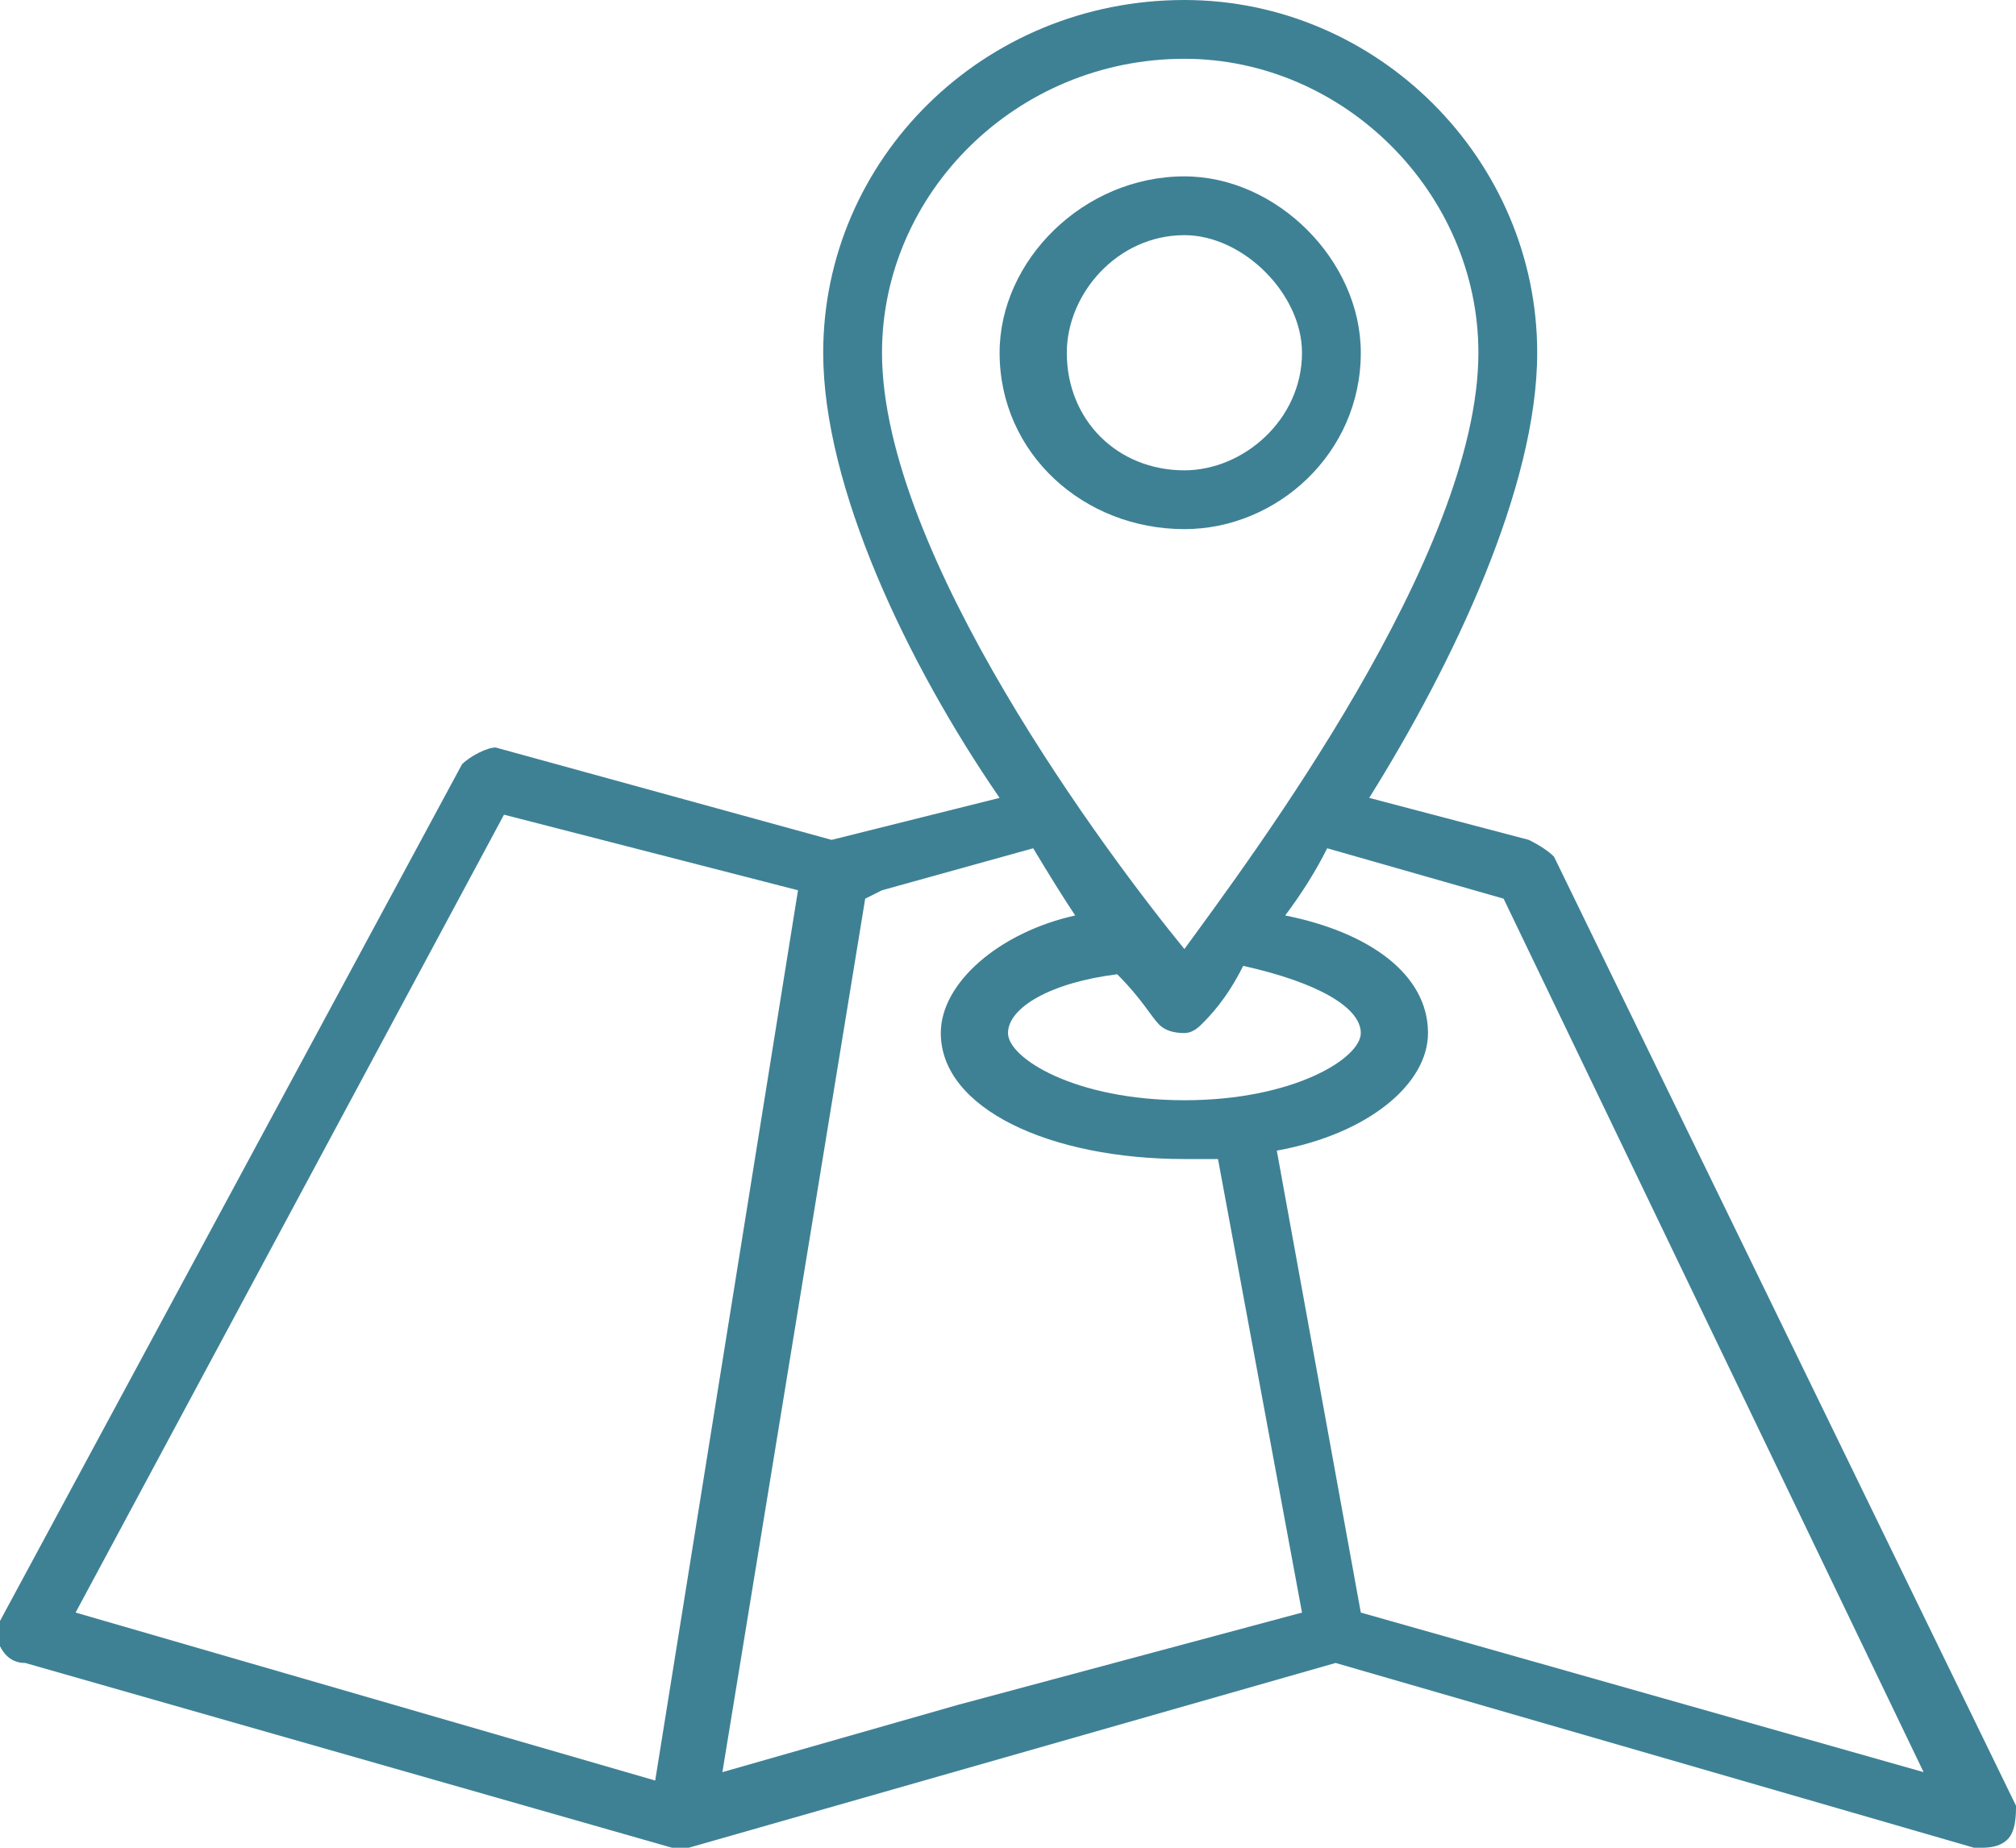 <svg version="1.2" xmlns="http://www.w3.org/2000/svg" viewBox="0 0 24 22" width="24" height="22"><defs><clipPath clipPathUnits="userSpaceOnUse" id="cp1"><path d="m-1015-3672h1440v4159h-1440z"/></clipPath></defs><style>.a{fill:#3e8195}</style><g clip-path="url(#cp1)"><path fill-rule="evenodd" class="a" d="m24 21.5c0 0.1 0 0.3-0.1 0.4q-0.1 0.1-0.3 0.1 0 0-0.1 0l-7.6-2.2-7.7 2.2q-0.1 0-0.2 0l-7.7-2.2q-0.2 0-0.3-0.2 0-0.2 0-0.3l5.5-10.2c0.1-0.1 0.3-0.2 0.4-0.2l4 1.1 2-0.5c-1.1-1.6-2.1-3.7-2.1-5.3 0-2.3 1.9-4.2 4.3-4.2 2.3 0 4.2 1.9 4.2 4.2 0 1.6-1 3.7-2 5.3l1.9 0.5q0.2 0.1 0.3 0.2l5.5 11.3zm-13.5-17.3c0 2.4 2.7 6 3.6 7.1 0.8-1.1 3.5-4.7 3.5-7.1 0-1.9-1.6-3.5-3.5-3.5-2 0-3.6 1.6-3.6 3.5zm5.7 8.1c0-0.3-0.5-0.6-1.4-0.8-0.2 0.4-0.4 0.6-0.5 0.7q-0.1 0.1-0.2 0.1-0.2 0-0.3-0.1c-0.1-0.1-0.2-0.3-0.5-0.6-0.8 0.1-1.3 0.4-1.3 0.7 0 0.3 0.8 0.8 2.1 0.8 1.3 0 2.1-0.5 2.1-0.8zm-8.4 8.9l1.7-10.6-3.5-0.9-5.1 9.5 6.9 2zm3.6-0.9l4.1-1.1-1-5.4q-0.2 0-0.4 0c-1.6 0-2.9-0.6-2.9-1.5 0-0.6 0.7-1.2 1.6-1.4q-0.2-0.3-0.5-0.8l-1.8 0.5-0.2 0.1-1.7 10.4 2.8-0.8zm11.5 0.8l-5-10.4-2.1-0.6q-0.2 0.4-0.5 0.8c1 0.2 1.7 0.7 1.7 1.4 0 0.6-0.7 1.2-1.8 1.4l1 5.5z"/><path fill-rule="evenodd" class="a" d="m14.1 6.3c-1.2 0-2.2-0.9-2.2-2.1 0-1.1 1-2.1 2.2-2.1 1.1 0 2.1 1 2.1 2.1 0 1.2-1 2.1-2.1 2.1zm0-0.7c0.7 0 1.4-0.6 1.4-1.4 0-0.7-0.7-1.4-1.4-1.4-0.8 0-1.4 0.7-1.4 1.4 0 0.8 0.6 1.4 1.4 1.4z"/></g></svg>